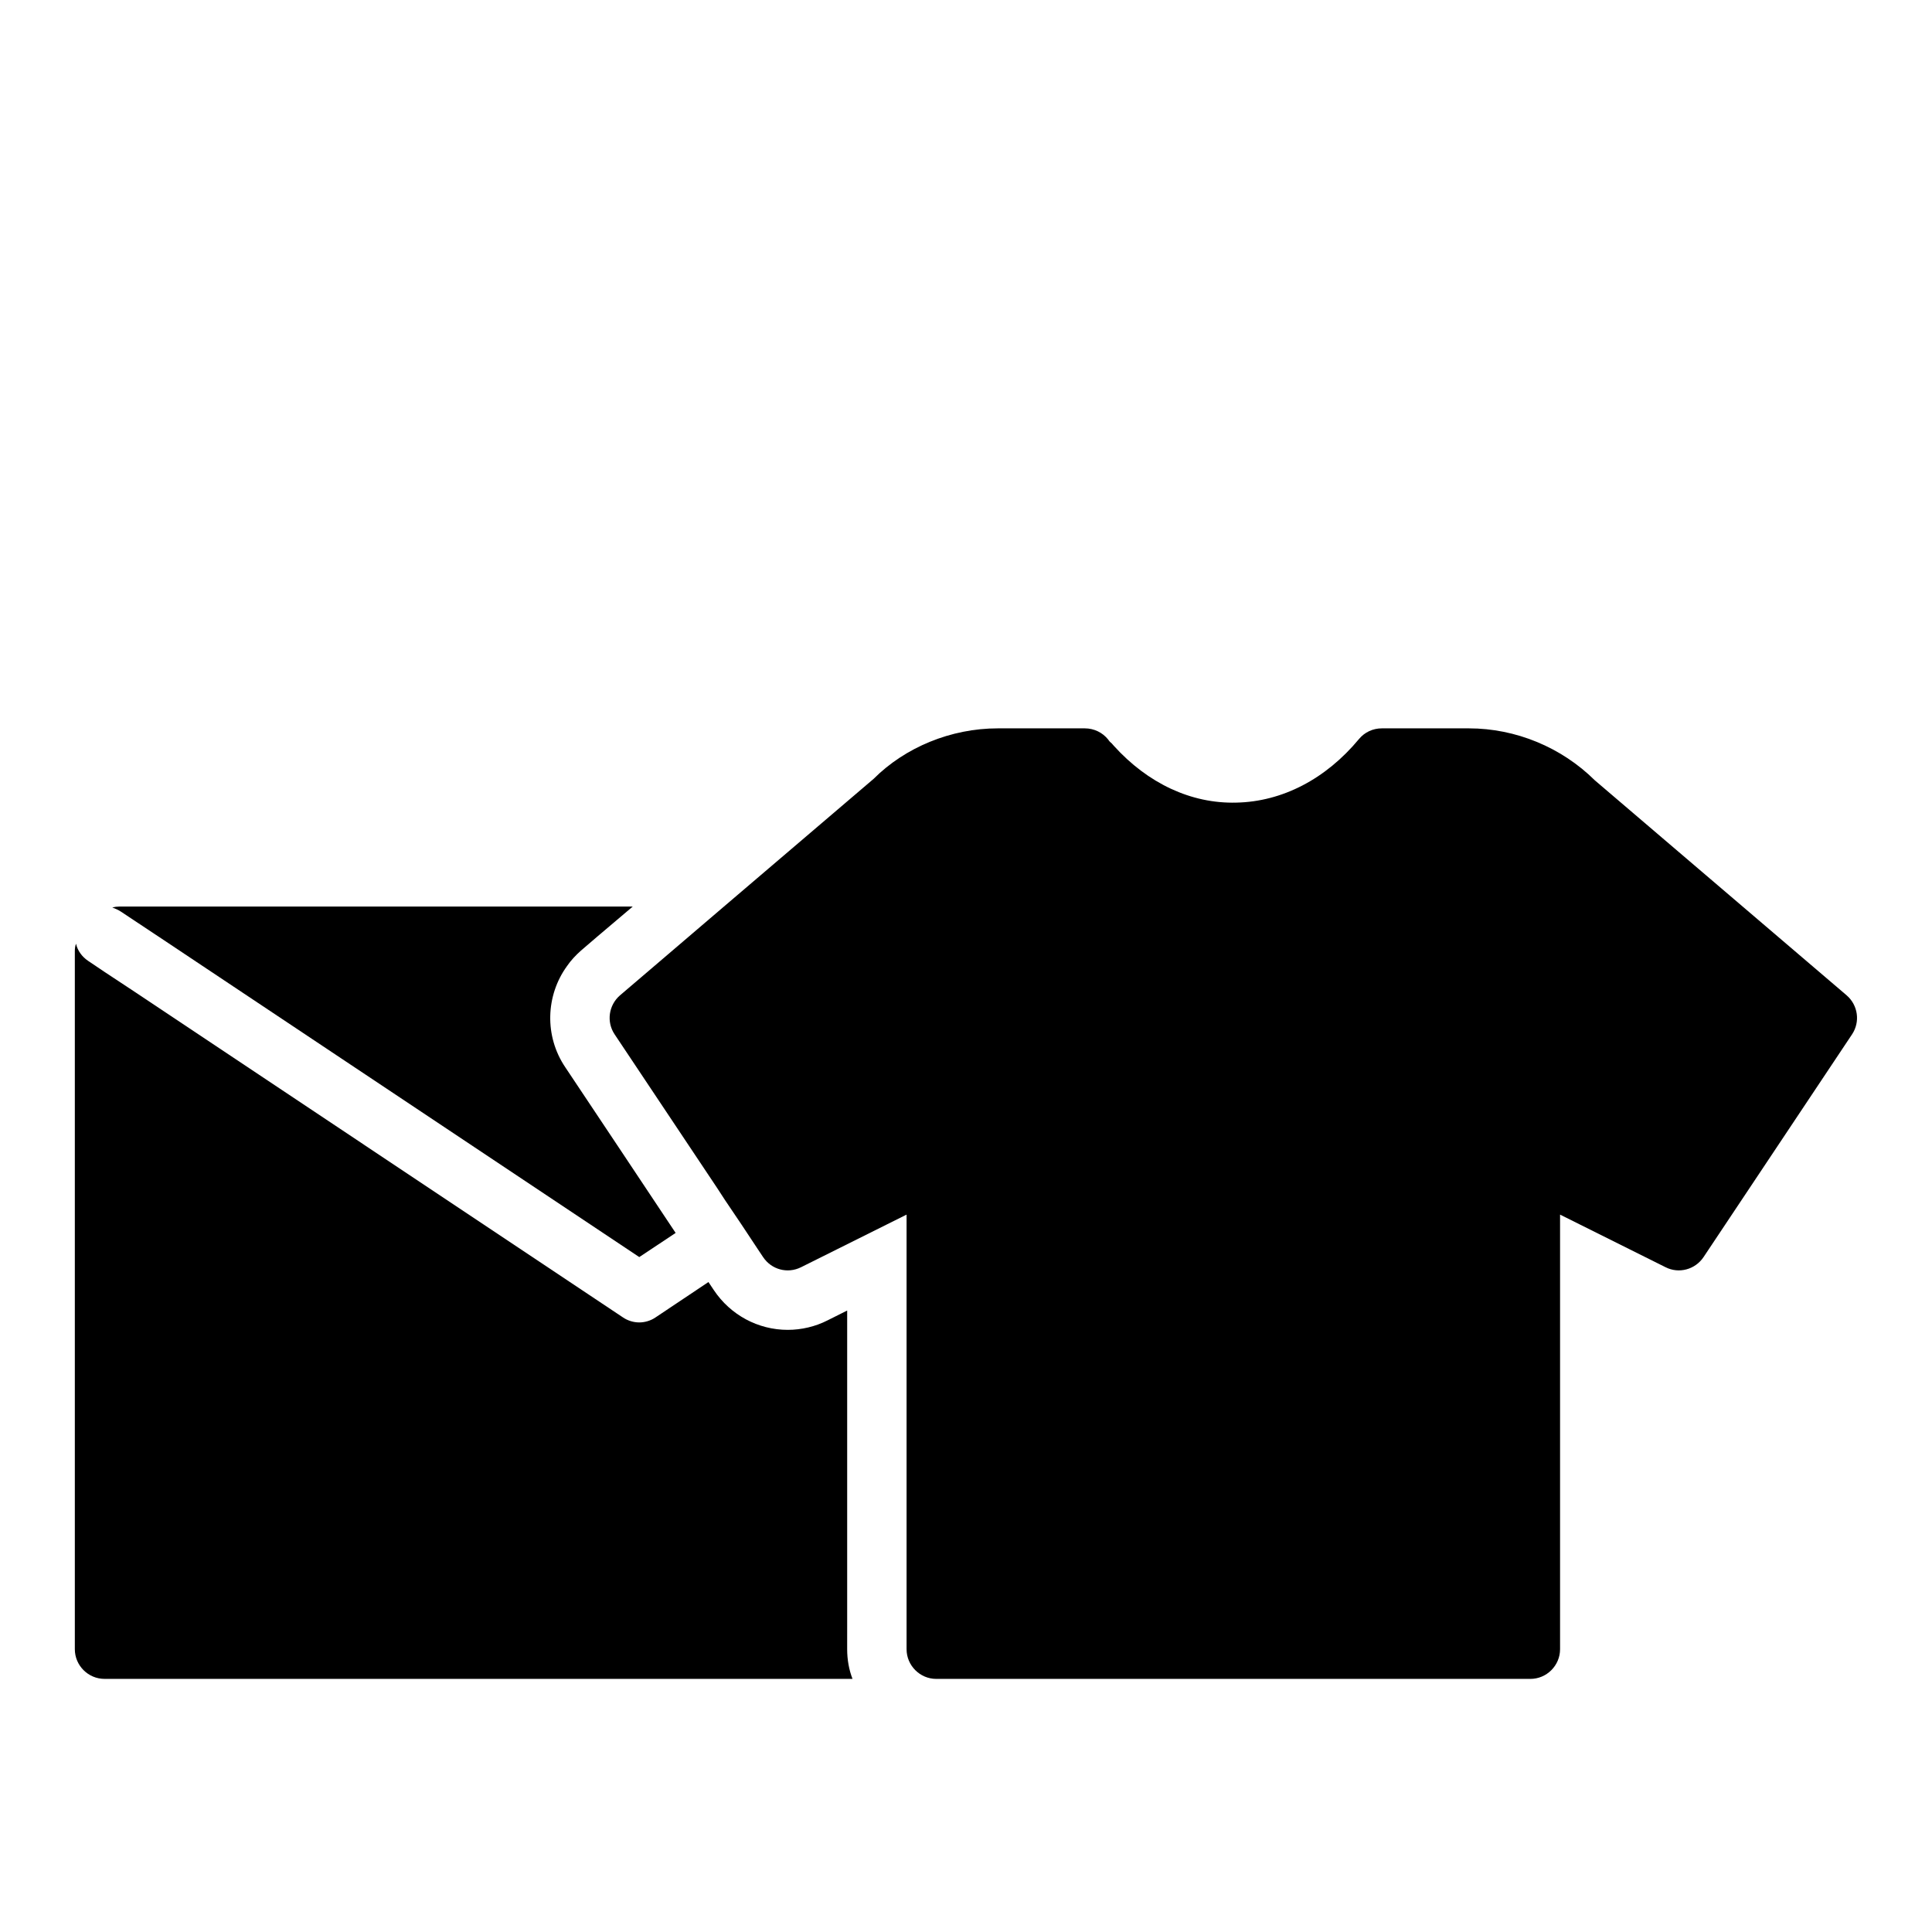 <?xml version="1.0" encoding="UTF-8"?>
<!-- Uploaded to: ICON Repo, www.svgrepo.com, Generator: ICON Repo Mixer Tools -->
<svg fill="#000000" width="800px" height="800px" version="1.1" viewBox="144 144 512 512" xmlns="http://www.w3.org/2000/svg">
 <g>
  <path d="m185.88 392.12 11.809 7.871 10.863 7.242 104.86 69.906 9.605-6.375v-0.078l-2.203-3.305-12.832-19.285-14.172-21.254c-5.59-8.27-5.195-19.055 0.473-26.848 1.023-1.496 2.281-2.832 3.699-4.094l4.41-3.781 9.289-7.871h-136.03c-0.629 0-1.258 0.078-1.891 0.238 0.785 0.316 1.574 0.629 2.281 1.102z"/>
  <path d="m368.51 573.18v-81.871l-5.195 2.598c-3.231 1.656-6.93 2.519-10.551 2.519-7.871 0-15.191-3.938-19.602-10.547l-1.418-2.125-14.012 9.367c-1.258 0.867-2.832 1.336-4.328 1.336s-3.07-0.473-4.328-1.34l-129.5-86.352-7.871-5.195-4.328-2.914c-1.656-1.102-2.836-2.754-3.231-4.566-0.234 0.629-0.316 1.262-0.316 1.969v184.99c0 4.328 3.543 7.871 7.871 7.871h198.22c-0.941-2.438-1.414-5.117-1.414-7.871z"/>
  <path d="m633.4 407.79-66.754-56.996c-8.816-8.738-20.938-13.773-33.379-13.773h-23.062c-2.363 0-4.566 1.023-6.062 2.832-8.816 10.629-20.387 16.609-32.512 16.848-11.965 0.316-23.461-5.117-32.434-15.035-0.156-0.238-0.395-0.395-0.551-0.629-0.395-0.316-0.707-0.629-0.945-1.023-1.492-1.891-3.777-2.992-6.215-2.992h-23.066c-12.438 0-24.562 5.039-32.906 13.383l-39.672 33.848-18.422 15.742-9.129 7.793c-2.992 2.598-3.621 7.008-1.418 10.312l27.156 40.699 2.047 3.148 4.406 6.535 4.328 6.535 1.418 2.125c2.203 3.305 6.453 4.488 10.074 2.676l27.949-13.934v115.17c0 4.328 3.543 7.871 7.871 7.871h157.44c4.328 0 7.871-3.543 7.871-7.871v-115.17l27.945 13.934c3.543 1.809 7.871 0.629 10.078-2.676l39.359-59.039c2.203-3.309 1.574-7.715-1.418-10.312z"/>
 </g>
</svg>